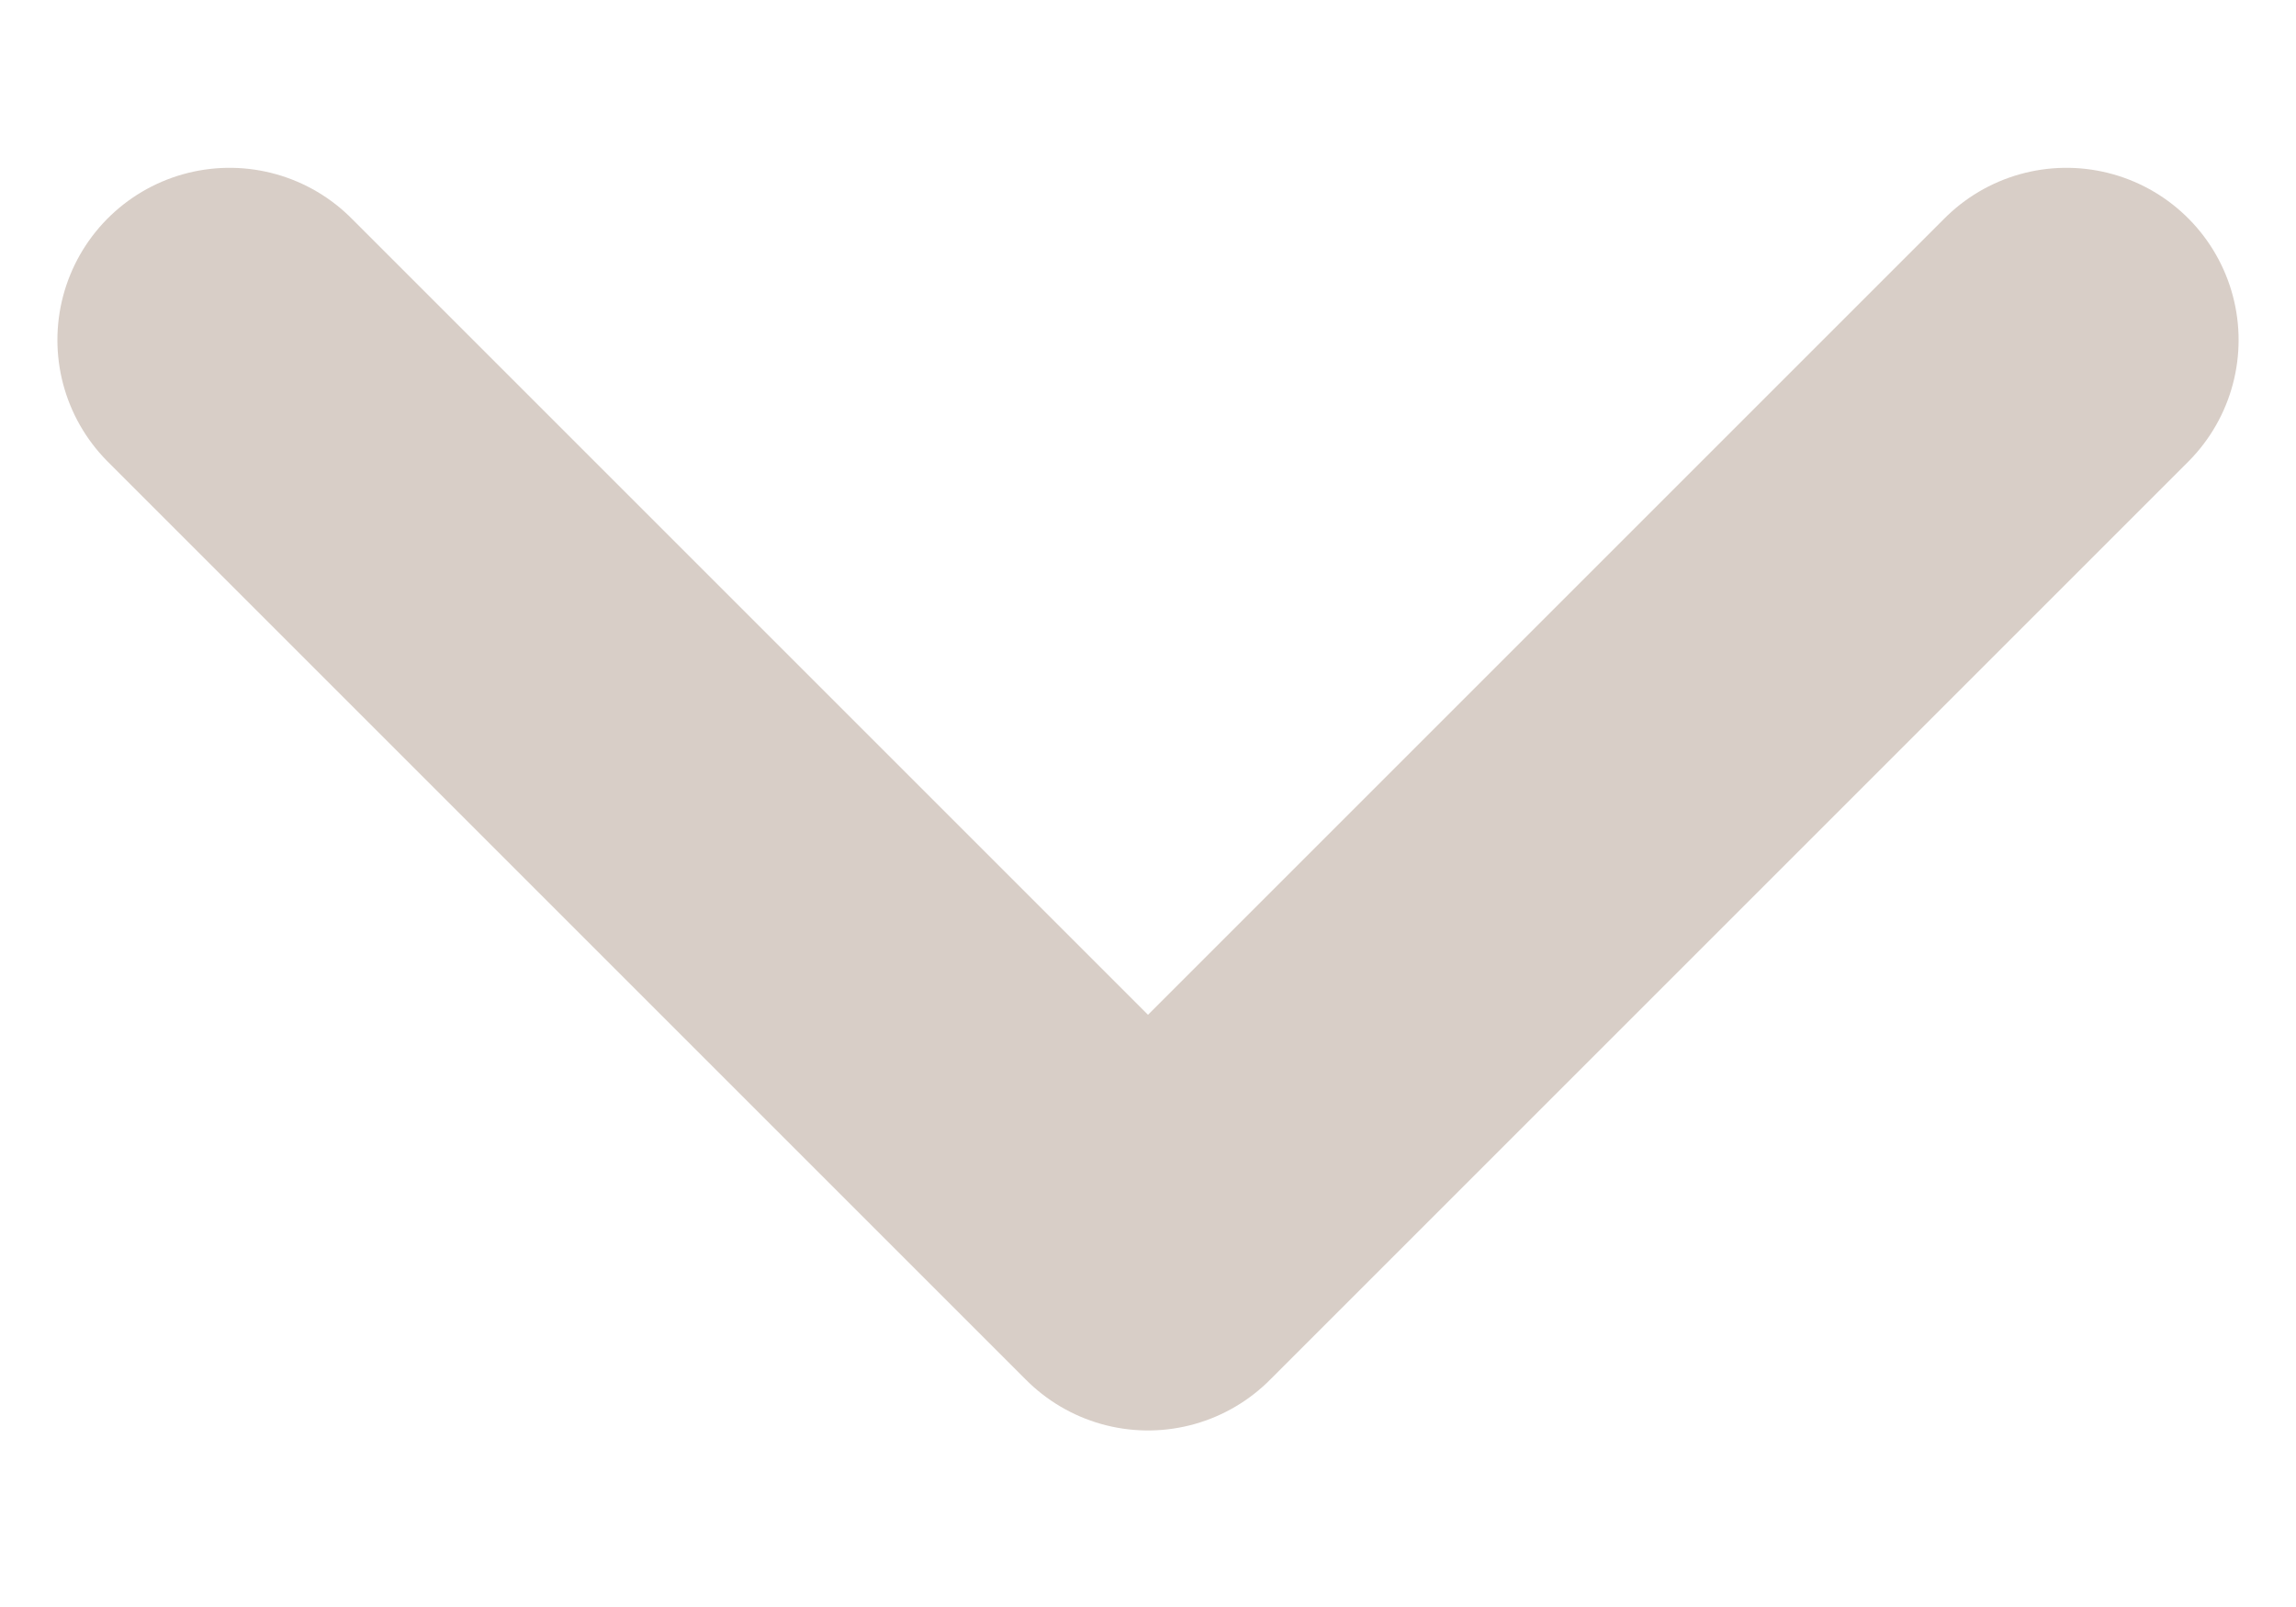 <svg width="10" height="7" viewBox="0 0 10 7" fill="none" xmlns="http://www.w3.org/2000/svg">
<path d="M1 1.481L5 5.481L9 1.481" stroke="#D8CEC7" stroke-width="1.5" stroke-linecap="round" stroke-linejoin="round"/>
</svg>
